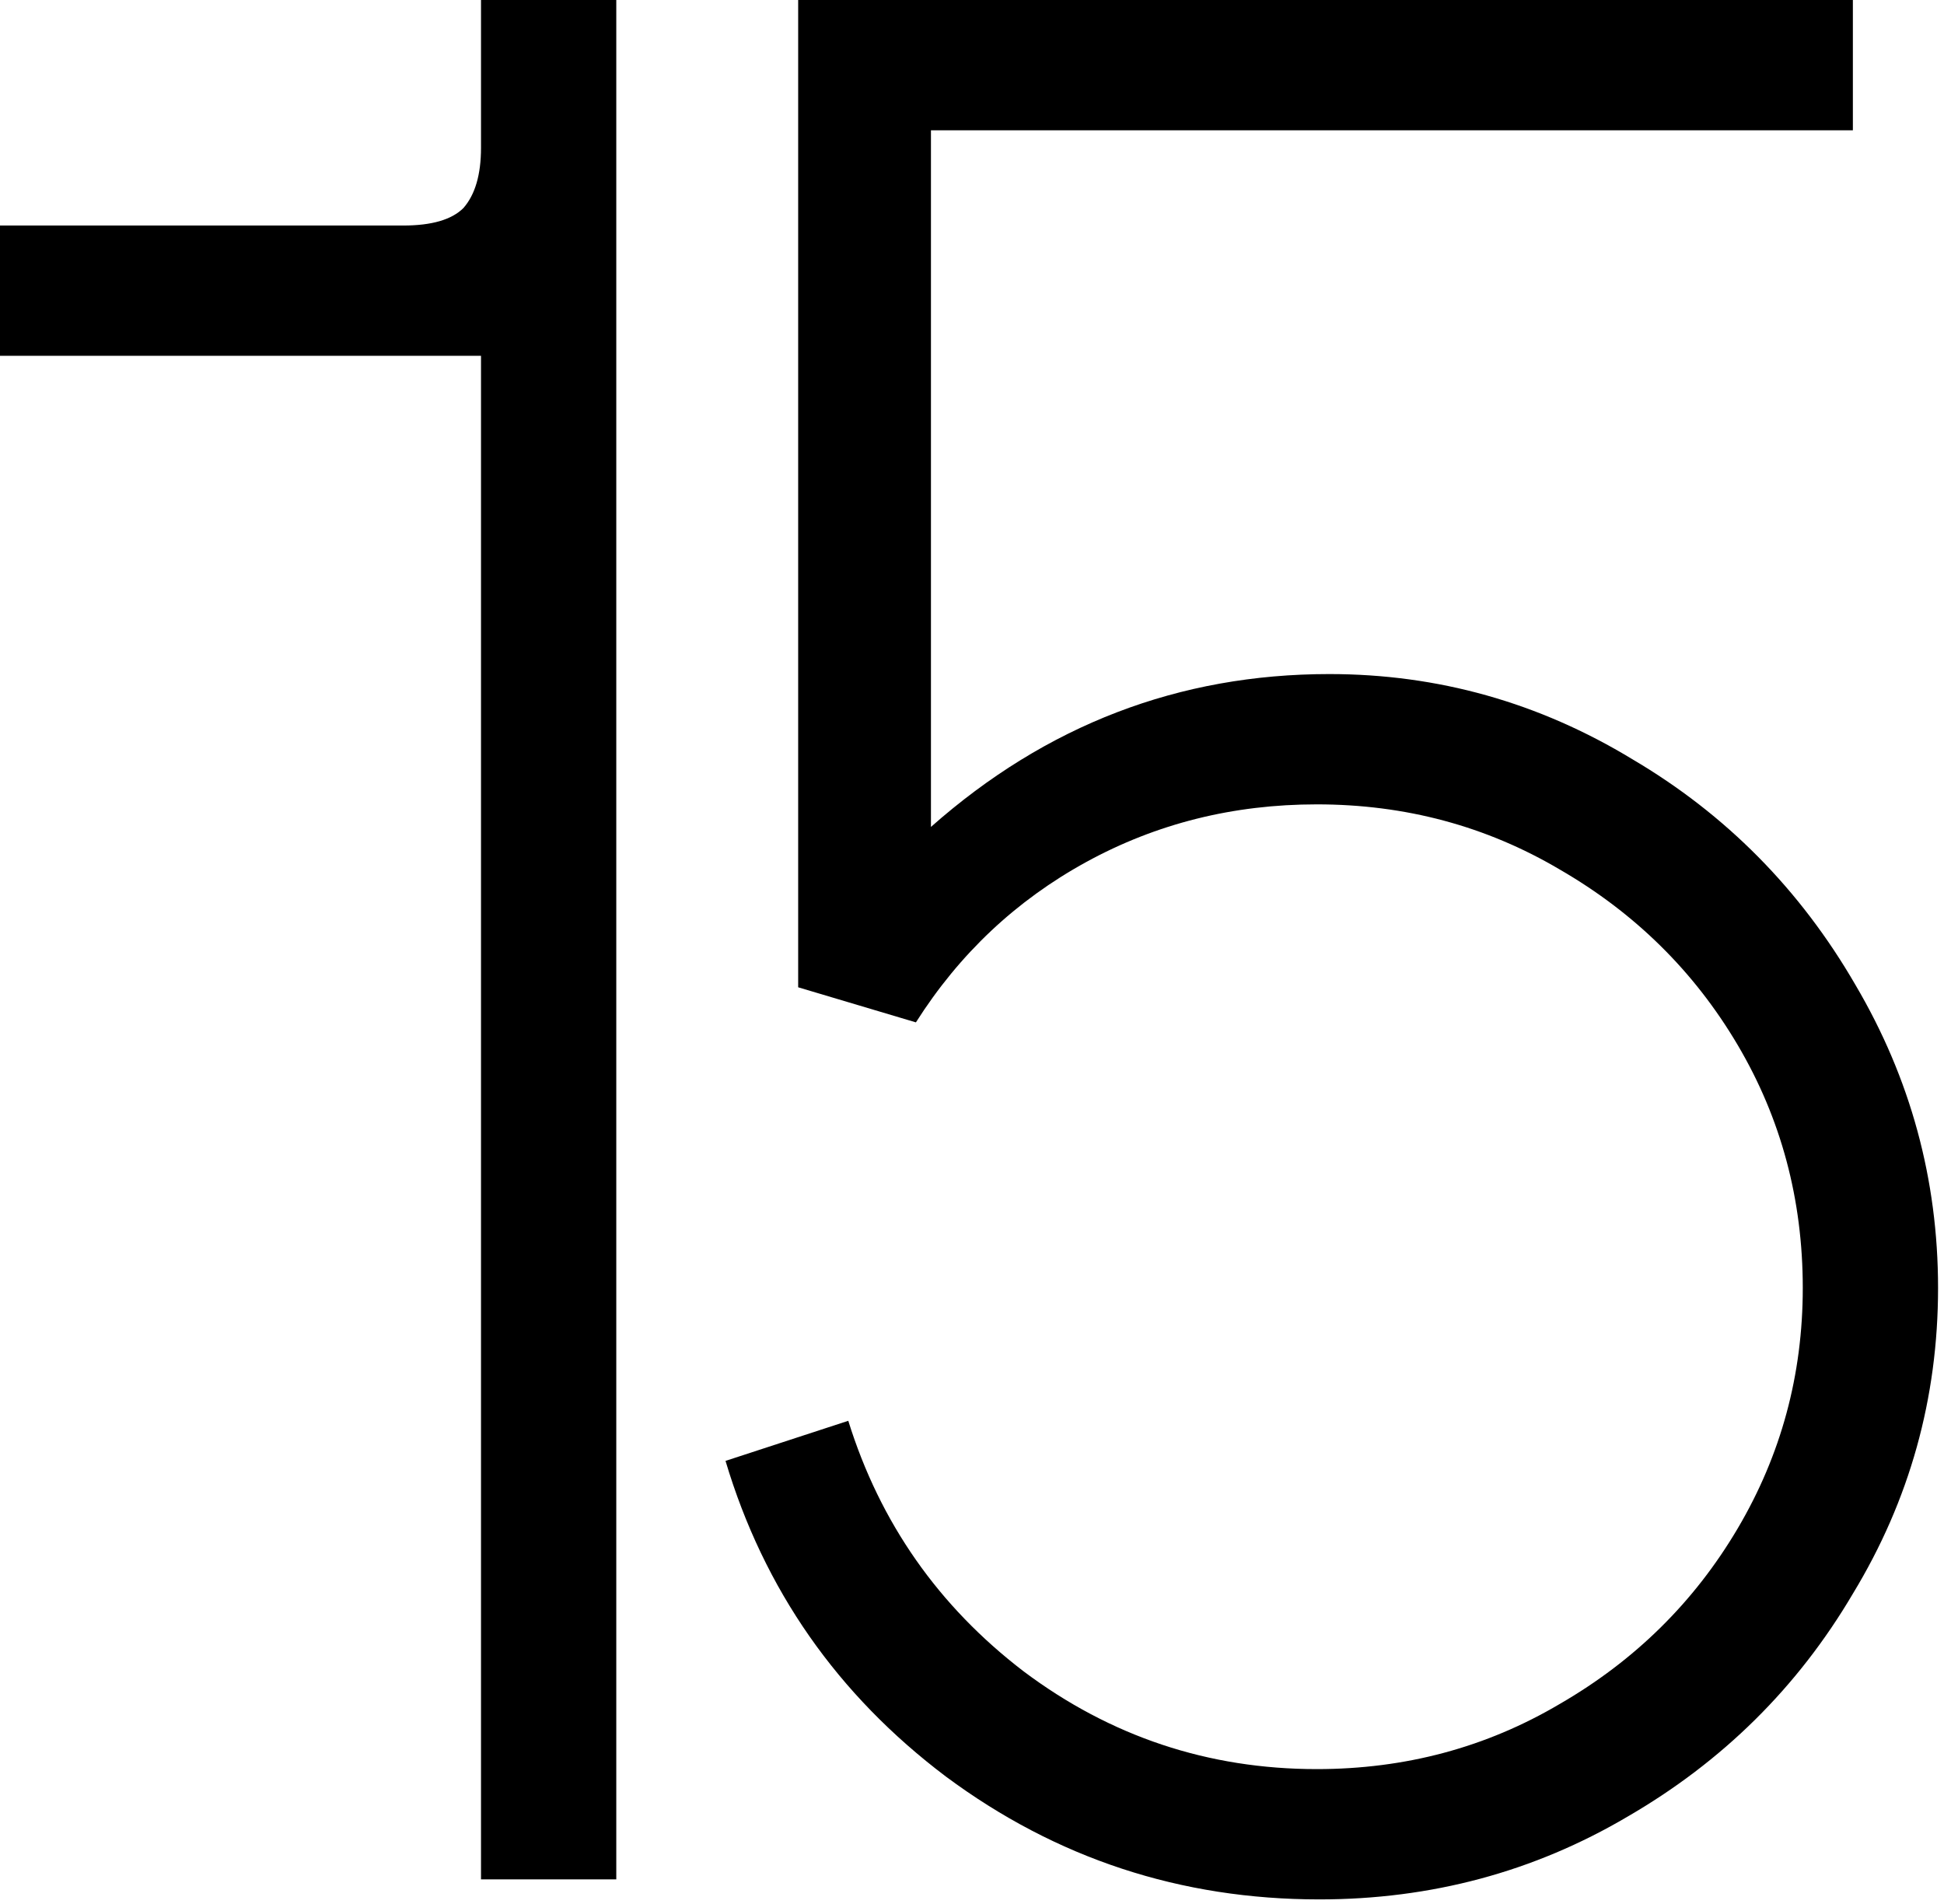<?xml version="1.0" encoding="UTF-8"?> <svg xmlns="http://www.w3.org/2000/svg" width="239" height="234" viewBox="0 0 239 234" fill="none"> <path d="M59.136 0H75.768V231H59.136V43.736H0V27.72H49.588C53.079 27.72 55.543 27.001 56.98 25.564C58.417 23.921 59.136 21.457 59.136 18.172V0Z" fill="black"></path> <path d="M163.425 82.852C176.772 82.852 189.195 86.343 200.693 93.324C212.192 100.1 221.329 109.34 228.105 121.044C234.881 132.543 238.269 144.965 238.269 158.312C238.269 171.864 234.779 184.389 227.797 195.888C221.021 207.387 211.781 216.524 200.077 223.3C188.579 230.076 175.951 233.464 162.193 233.464C145.151 233.464 129.853 228.433 116.301 218.372C102.955 208.311 93.92 195.375 89.197 179.564L104.289 174.636C108.191 187.161 115.377 197.428 125.849 205.436C136.527 213.444 148.539 217.448 161.885 217.448C172.768 217.448 182.727 214.779 191.761 209.44C201.001 204.101 208.291 196.915 213.629 187.88C218.968 178.845 221.637 168.989 221.637 158.312C221.637 147.429 218.968 137.471 213.629 128.436C208.291 119.401 201.001 112.215 191.761 106.876C182.727 101.537 172.768 98.868 161.885 98.868C151.619 98.868 142.173 101.229 133.549 105.952C124.925 110.675 117.944 117.245 112.605 125.664L98.129 121.352V0H227.797V16.016H114.453V101.64C128.621 89.115 144.945 82.852 163.425 82.852Z" fill="black"></path> </svg> 